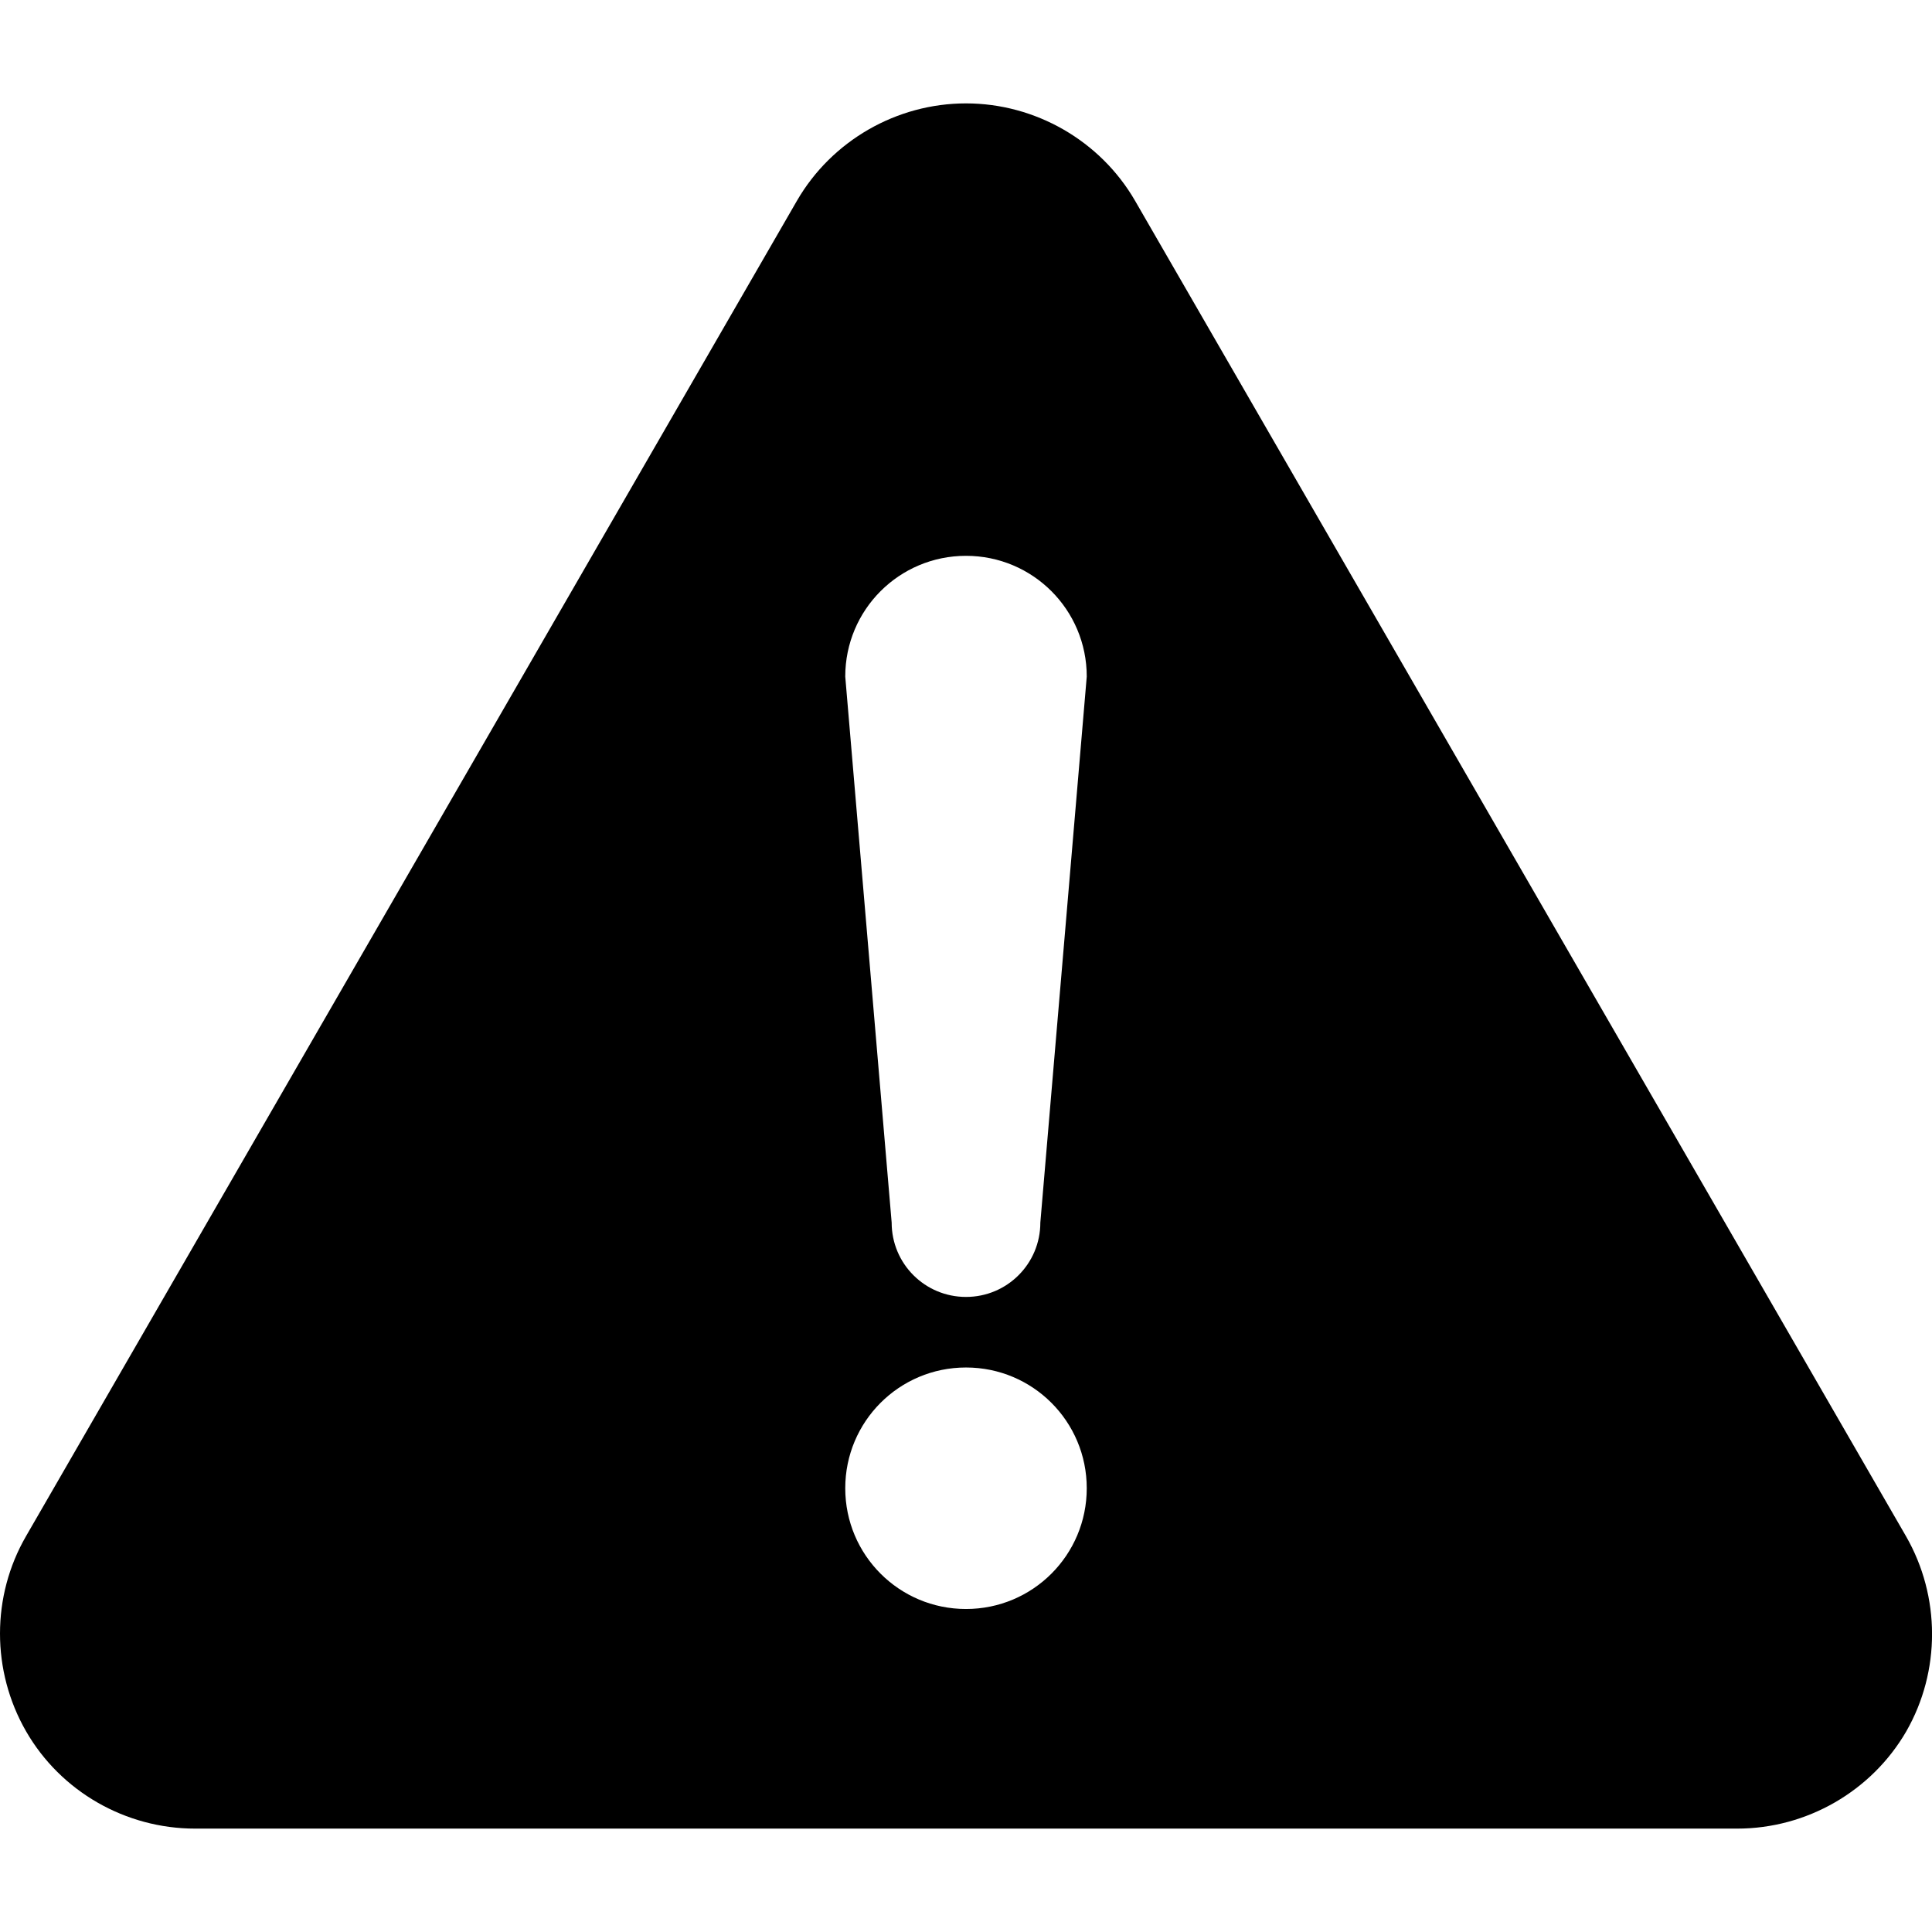 <?xml version="1.0" encoding="utf-8"?>
<!-- Generator: Adobe Illustrator 26.3.1, SVG Export Plug-In . SVG Version: 6.00 Build 0)  -->
<svg version="1.1" id="_x32_" xmlns="http://www.w3.org/2000/svg" xmlns:xlink="http://www.w3.org/1999/xlink" x="0px" y="0px"
	 viewBox="0 0 512 512" style="enable-background:new 0 0 512 512;" xml:space="preserve">
<g>
	<path d="M505.1,407.1L300.8,53.2c-9.2-15.9-26.4-25.8-44.8-25.8s-35.6,9.9-44.8,25.8L6.9,407.1c-9.2,15.9-9.2,35.7,0,51.7
		s26.4,25.8,44.8,25.8h408.7c18.4,0,35.6-9.9,44.8-25.8C514.3,442.9,514.3,423.1,505.1,407.1z M256,426.4c-17.7,0-32-14.3-32-32
		s14.3-32,32-32s32,14.3,32,32S273.7,426.4,256,426.4z M275.7,324c0,10.9-8.8,19.7-19.7,19.7c-10.9,0-19.7-8.8-19.7-19.7L224,179.3
		c0-17.7,14.3-32,32-32s32,14.3,32,32L275.7,324z"/>
</g>
</svg>
